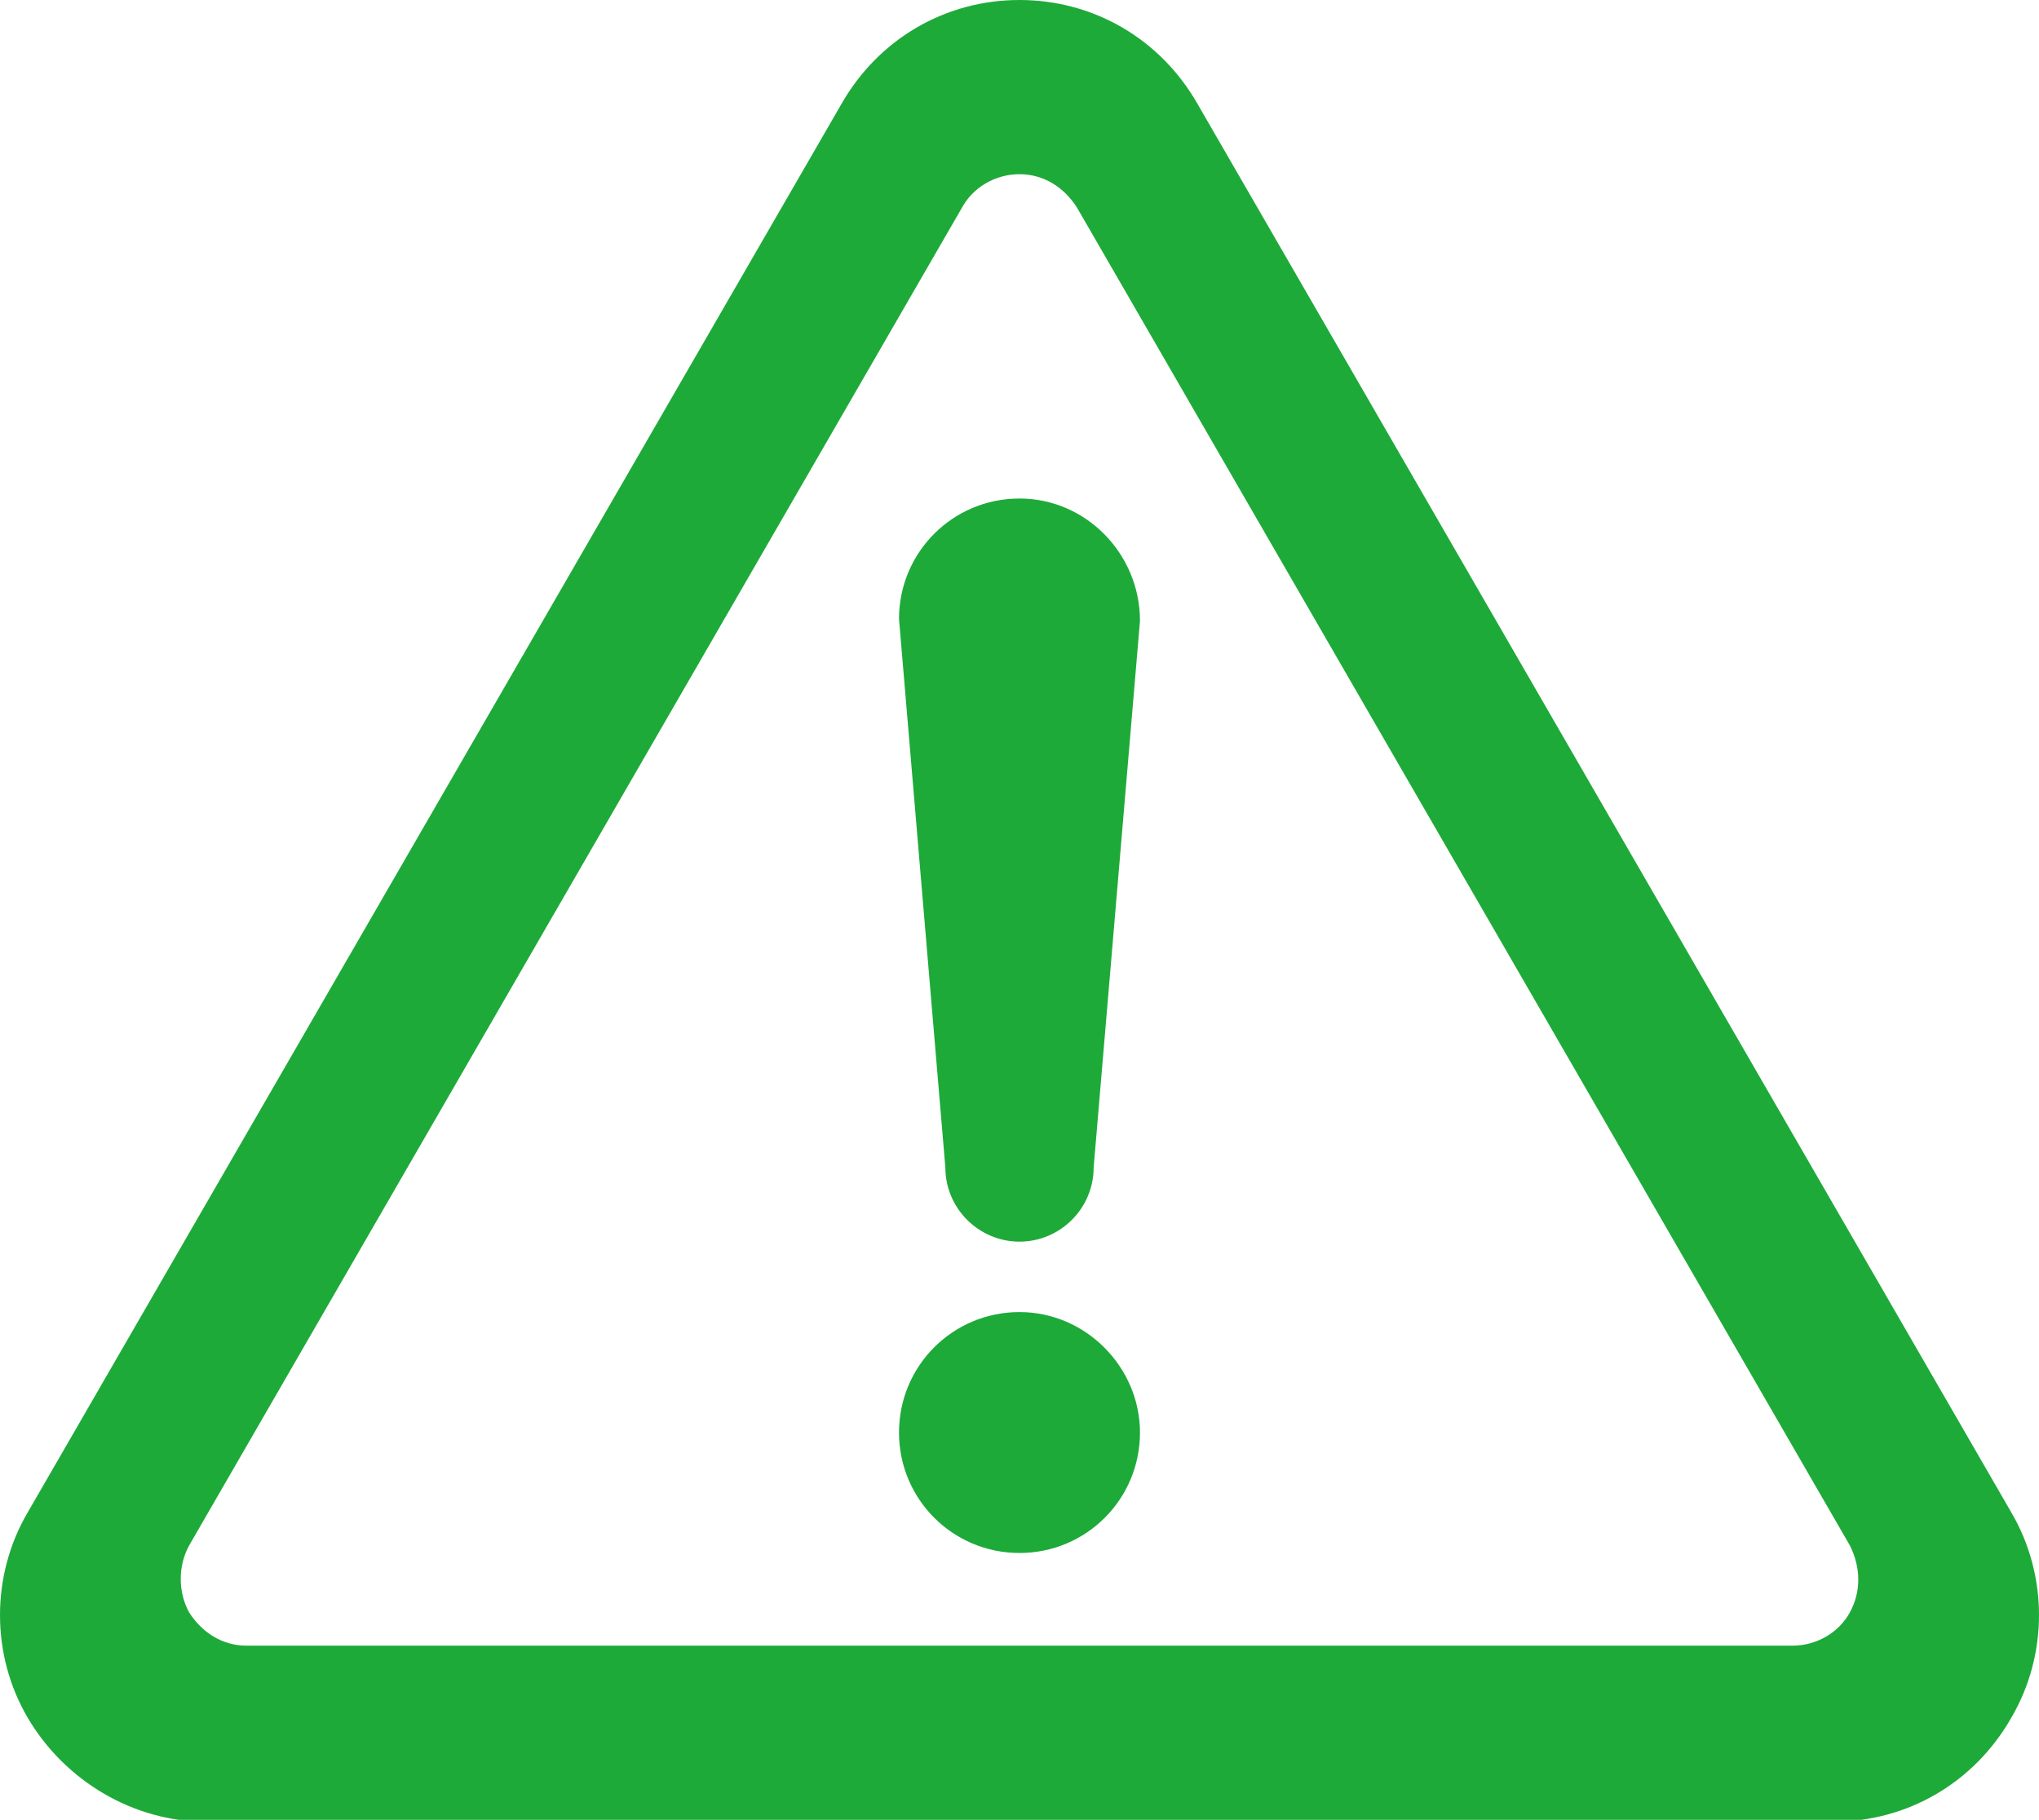 <?xml version="1.0" encoding="utf-8"?>
<!-- Generator: Adobe Illustrator 25.2.1, SVG Export Plug-In . SVG Version: 6.00 Build 0)  -->
<svg version="1.1" id="レイヤー_1" xmlns="http://www.w3.org/2000/svg" xmlns:xlink="http://www.w3.org/1999/xlink" x="0px"
	 y="0px" width="110px" height="98.2px" viewBox="0 0 110 98.2" style="enable-background:new 0 0 110 98.2;" xml:space="preserve">
<style type="text/css">
	.st0{fill:#1EAA39;}
</style>
<g>
	<path class="st0" d="M55,70.8c-3.6,0-6.5,2.9-6.5,6.5c0,3.6,2.9,6.5,6.5,6.5c3.6,0,6.5-2.9,6.5-6.5C61.5,73.8,58.6,70.8,55,70.8z"
		/>
	<path class="st0" d="M108.5,81.6l-43.9-76C62.6,2.1,59,0,55,0c-4,0-7.6,2.1-9.6,5.6l-43.9,76c-2,3.4-2,7.7,0,11.1
		c2,3.4,5.7,5.6,9.6,5.6h87.8c4,0,7.6-2.1,9.6-5.6C110.5,89.3,110.5,85,108.5,81.6z M99.8,87c-0.6,1.1-1.8,1.8-3.1,1.8H13.3
		c-1.3,0-2.4-0.7-3.1-1.8c-0.6-1.1-0.6-2.5,0-3.6l41.7-72.2c0.6-1.1,1.8-1.8,3.1-1.8c1.3,0,2.4,0.7,3.1,1.8l41.7,72.2
		C100.4,84.6,100.4,85.9,99.8,87z"/>
	<path class="st0" d="M55,26.9c-3.6,0-6.5,2.9-6.5,6.5L51,63c0,2.2,1.8,4,4,4c2.2,0,4-1.8,4-4l2.5-29.5C61.5,29.9,58.6,26.9,55,26.9
		z"/>
</g>
</svg>
